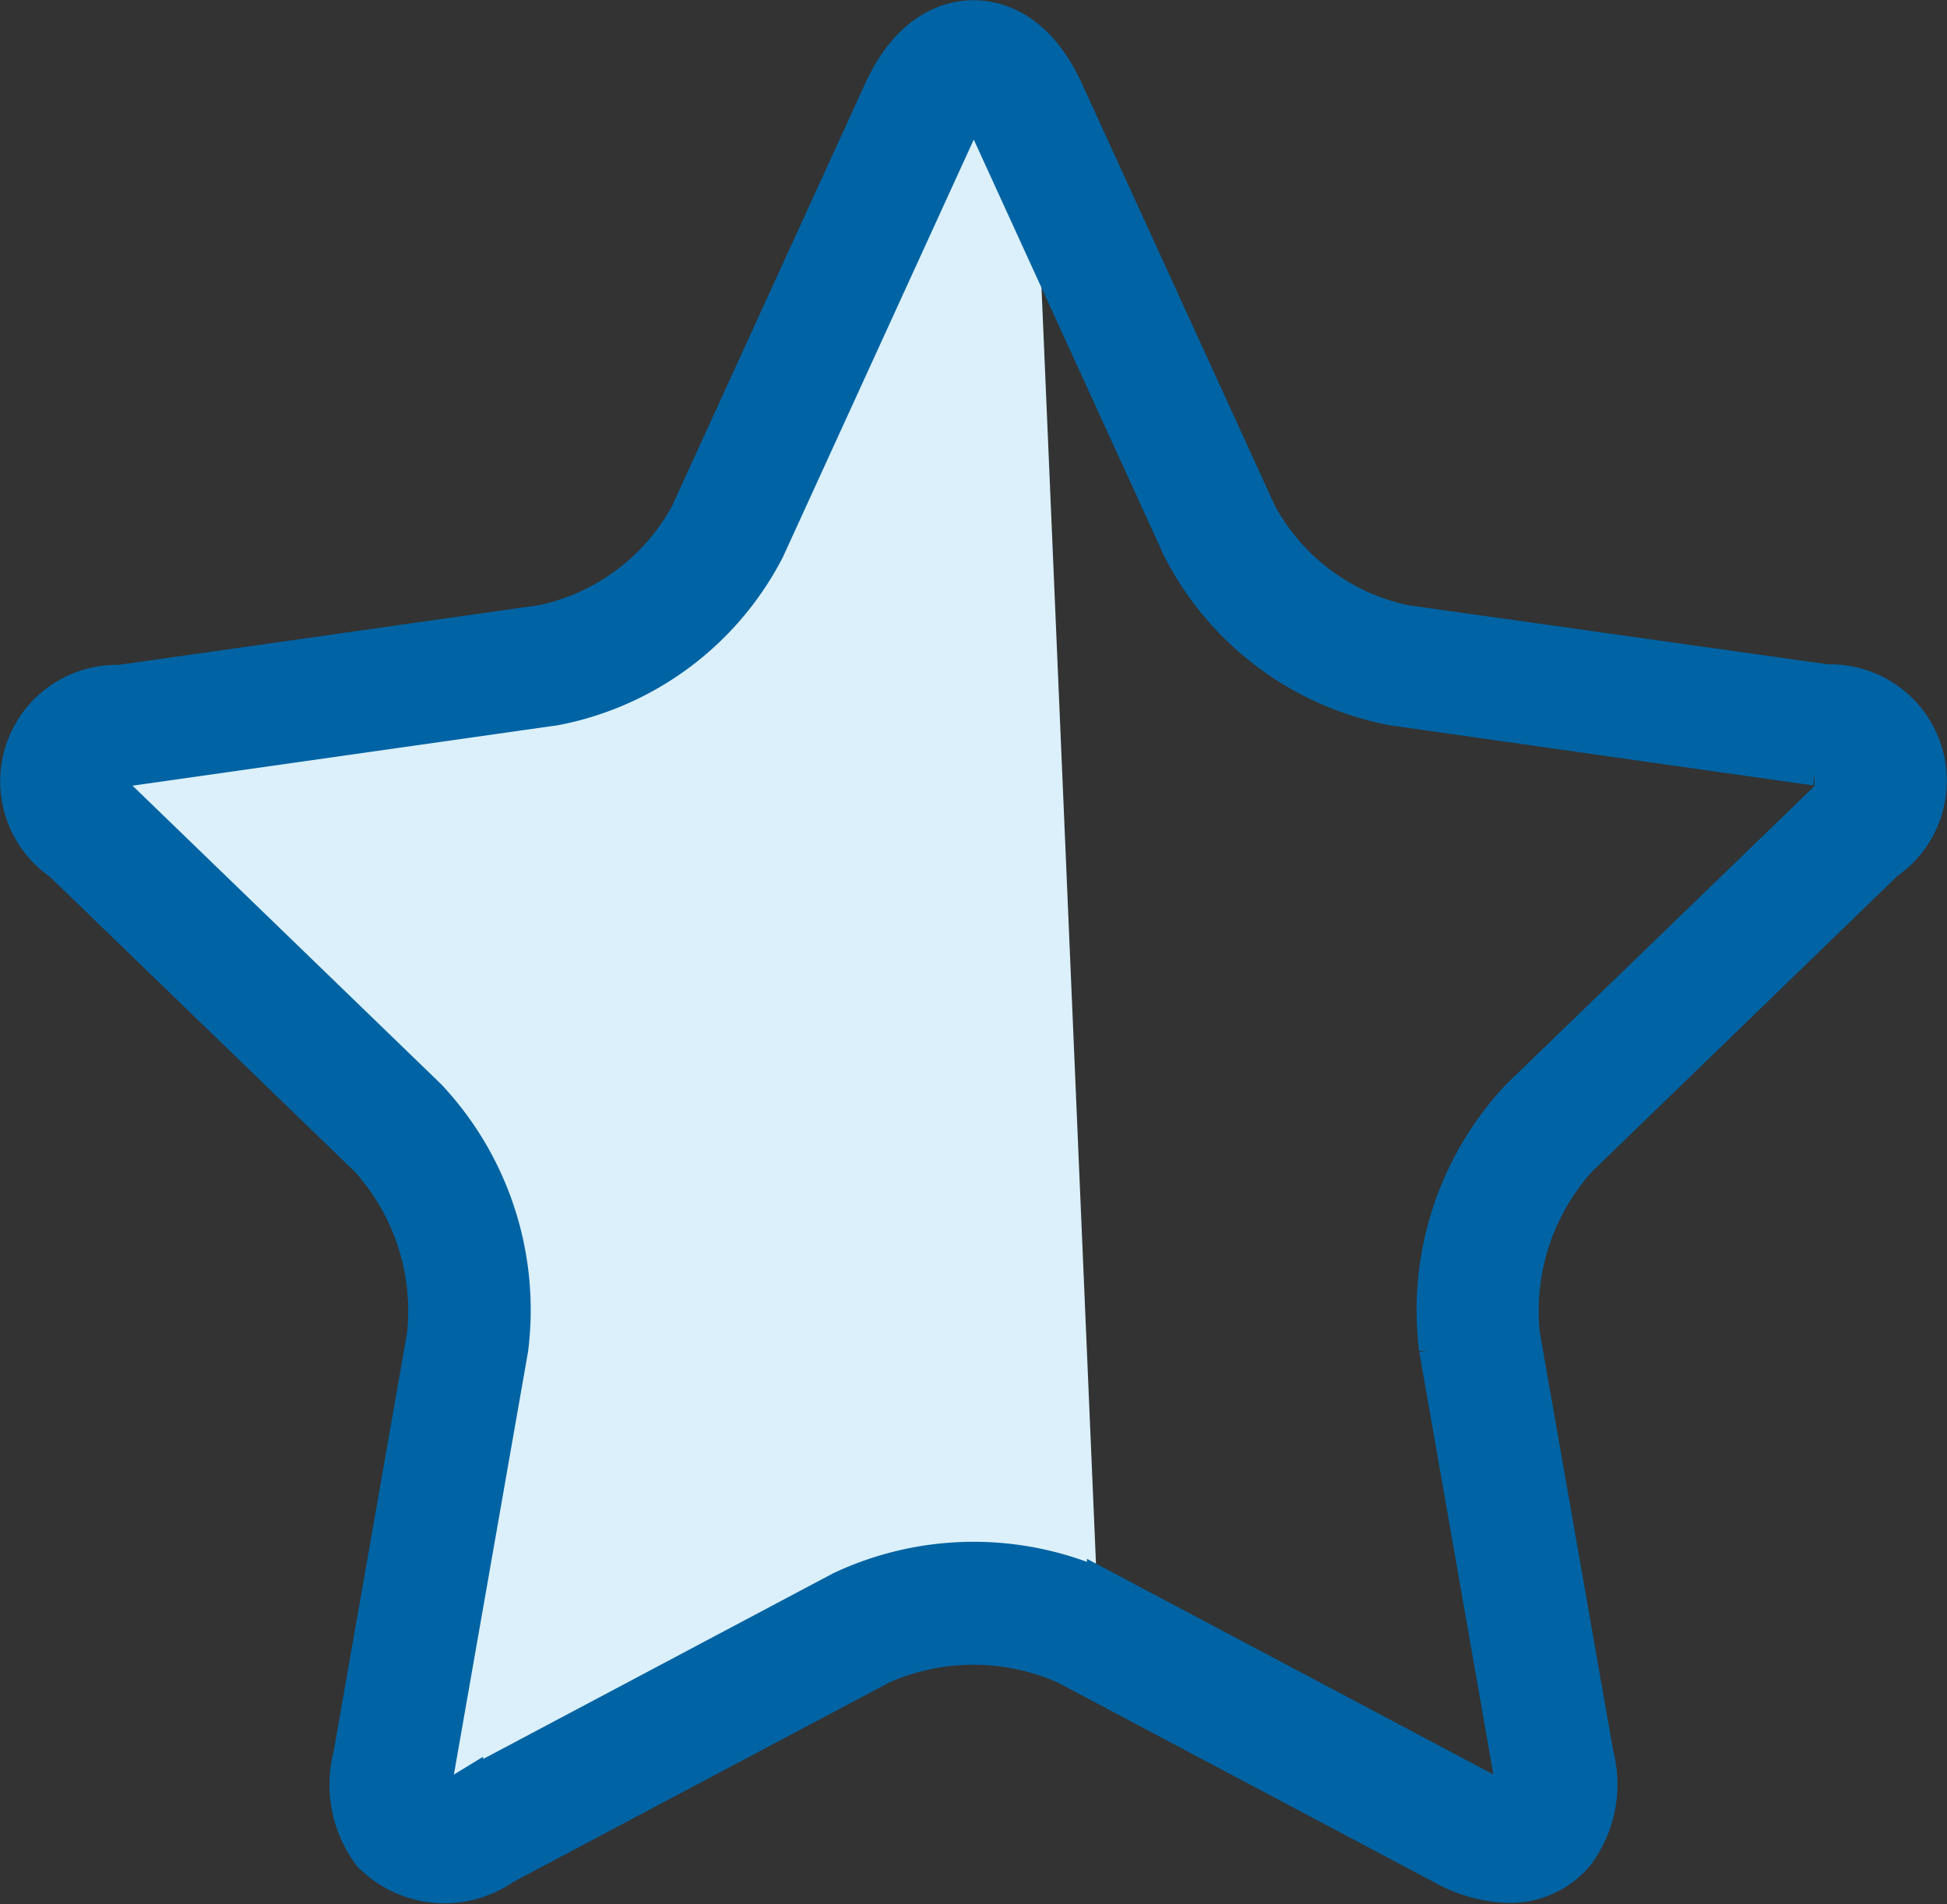 <svg height="25.343" viewBox="0 0 25.909 25.343" width="25.909" xmlns="http://www.w3.org/2000/svg"><rect x="0" y="0" width="25.909" height="25.343" fill="#333333" stroke="none"/><g transform="translate(-460.565 -2078.75)"><path d="m474.367 2081.232.811 19-2.238-.583-6.609 3.239.5-8.041-5.01-5.839 8.18-1.656 3.48-7.077z" fill="#dbf0fa"/><path d="m43.755 31.167a1.3 1.3 0 0 0 -.772-2.374l-5.629-.793a2.9 2.9 0 0 1 -1.942-1.45l-2.575-5.633c-.383-.838-.926-.963-1.215-.963s-.832.125-1.215.963l-2.575 5.633a2.9 2.9 0 0 1 -1.943 1.45l-5.629.8a1.3 1.3 0 0 0 -.772 2.374l4.086 3.953a3.028 3.028 0 0 1 .759 2.337l-.982 5.6a1.537 1.537 0 0 0 .261 1.314 1.372 1.372 0 0 0 1.759.153l5.021-2.664a3.026 3.026 0 0 1 2.458 0l5.021 2.664a1.875 1.875 0 0 0 .873.244 1.132 1.132 0 0 0 .886-.4 1.537 1.537 0 0 0 .261-1.314l-.982-5.6a3.028 3.028 0 0 1 .759-2.337zm-5.955 6.485.982 5.6a.788.788 0 0 1 0 .386.119.119 0 0 1 -.035 0 .781.781 0 0 1 -.345-.112l-5.021-2.664a4.13 4.13 0 0 0 -3.514 0l-5.021 2.664a.78.78 0 0 1 -.345.112h-.026a.671.671 0 0 1 -.01-.389l.982-5.6a4.132 4.132 0 0 0 -1.086-3.342l-4.086-3.953a.779.779 0 0 1 -.225-.313.623.623 0 0 1 .371-.135l5.629-.8a4.011 4.011 0 0 0 2.81-2.1l2.575-5.633a.84.84 0 0 1 .19-.288.84.84 0 0 1 .19.288l2.575 5.633a4.01 4.01 0 0 0 2.809 2.1l5.629.8a.785.785 0 0 1 .366.121c0 .028-.036.15-.221.328l-4.088 3.955a4.133 4.133 0 0 0 -1.085 3.342z" fill="#0063a3" stroke="#0063a3" stroke-width=".5" transform="translate(441.898 2059.049)"/></g></svg>